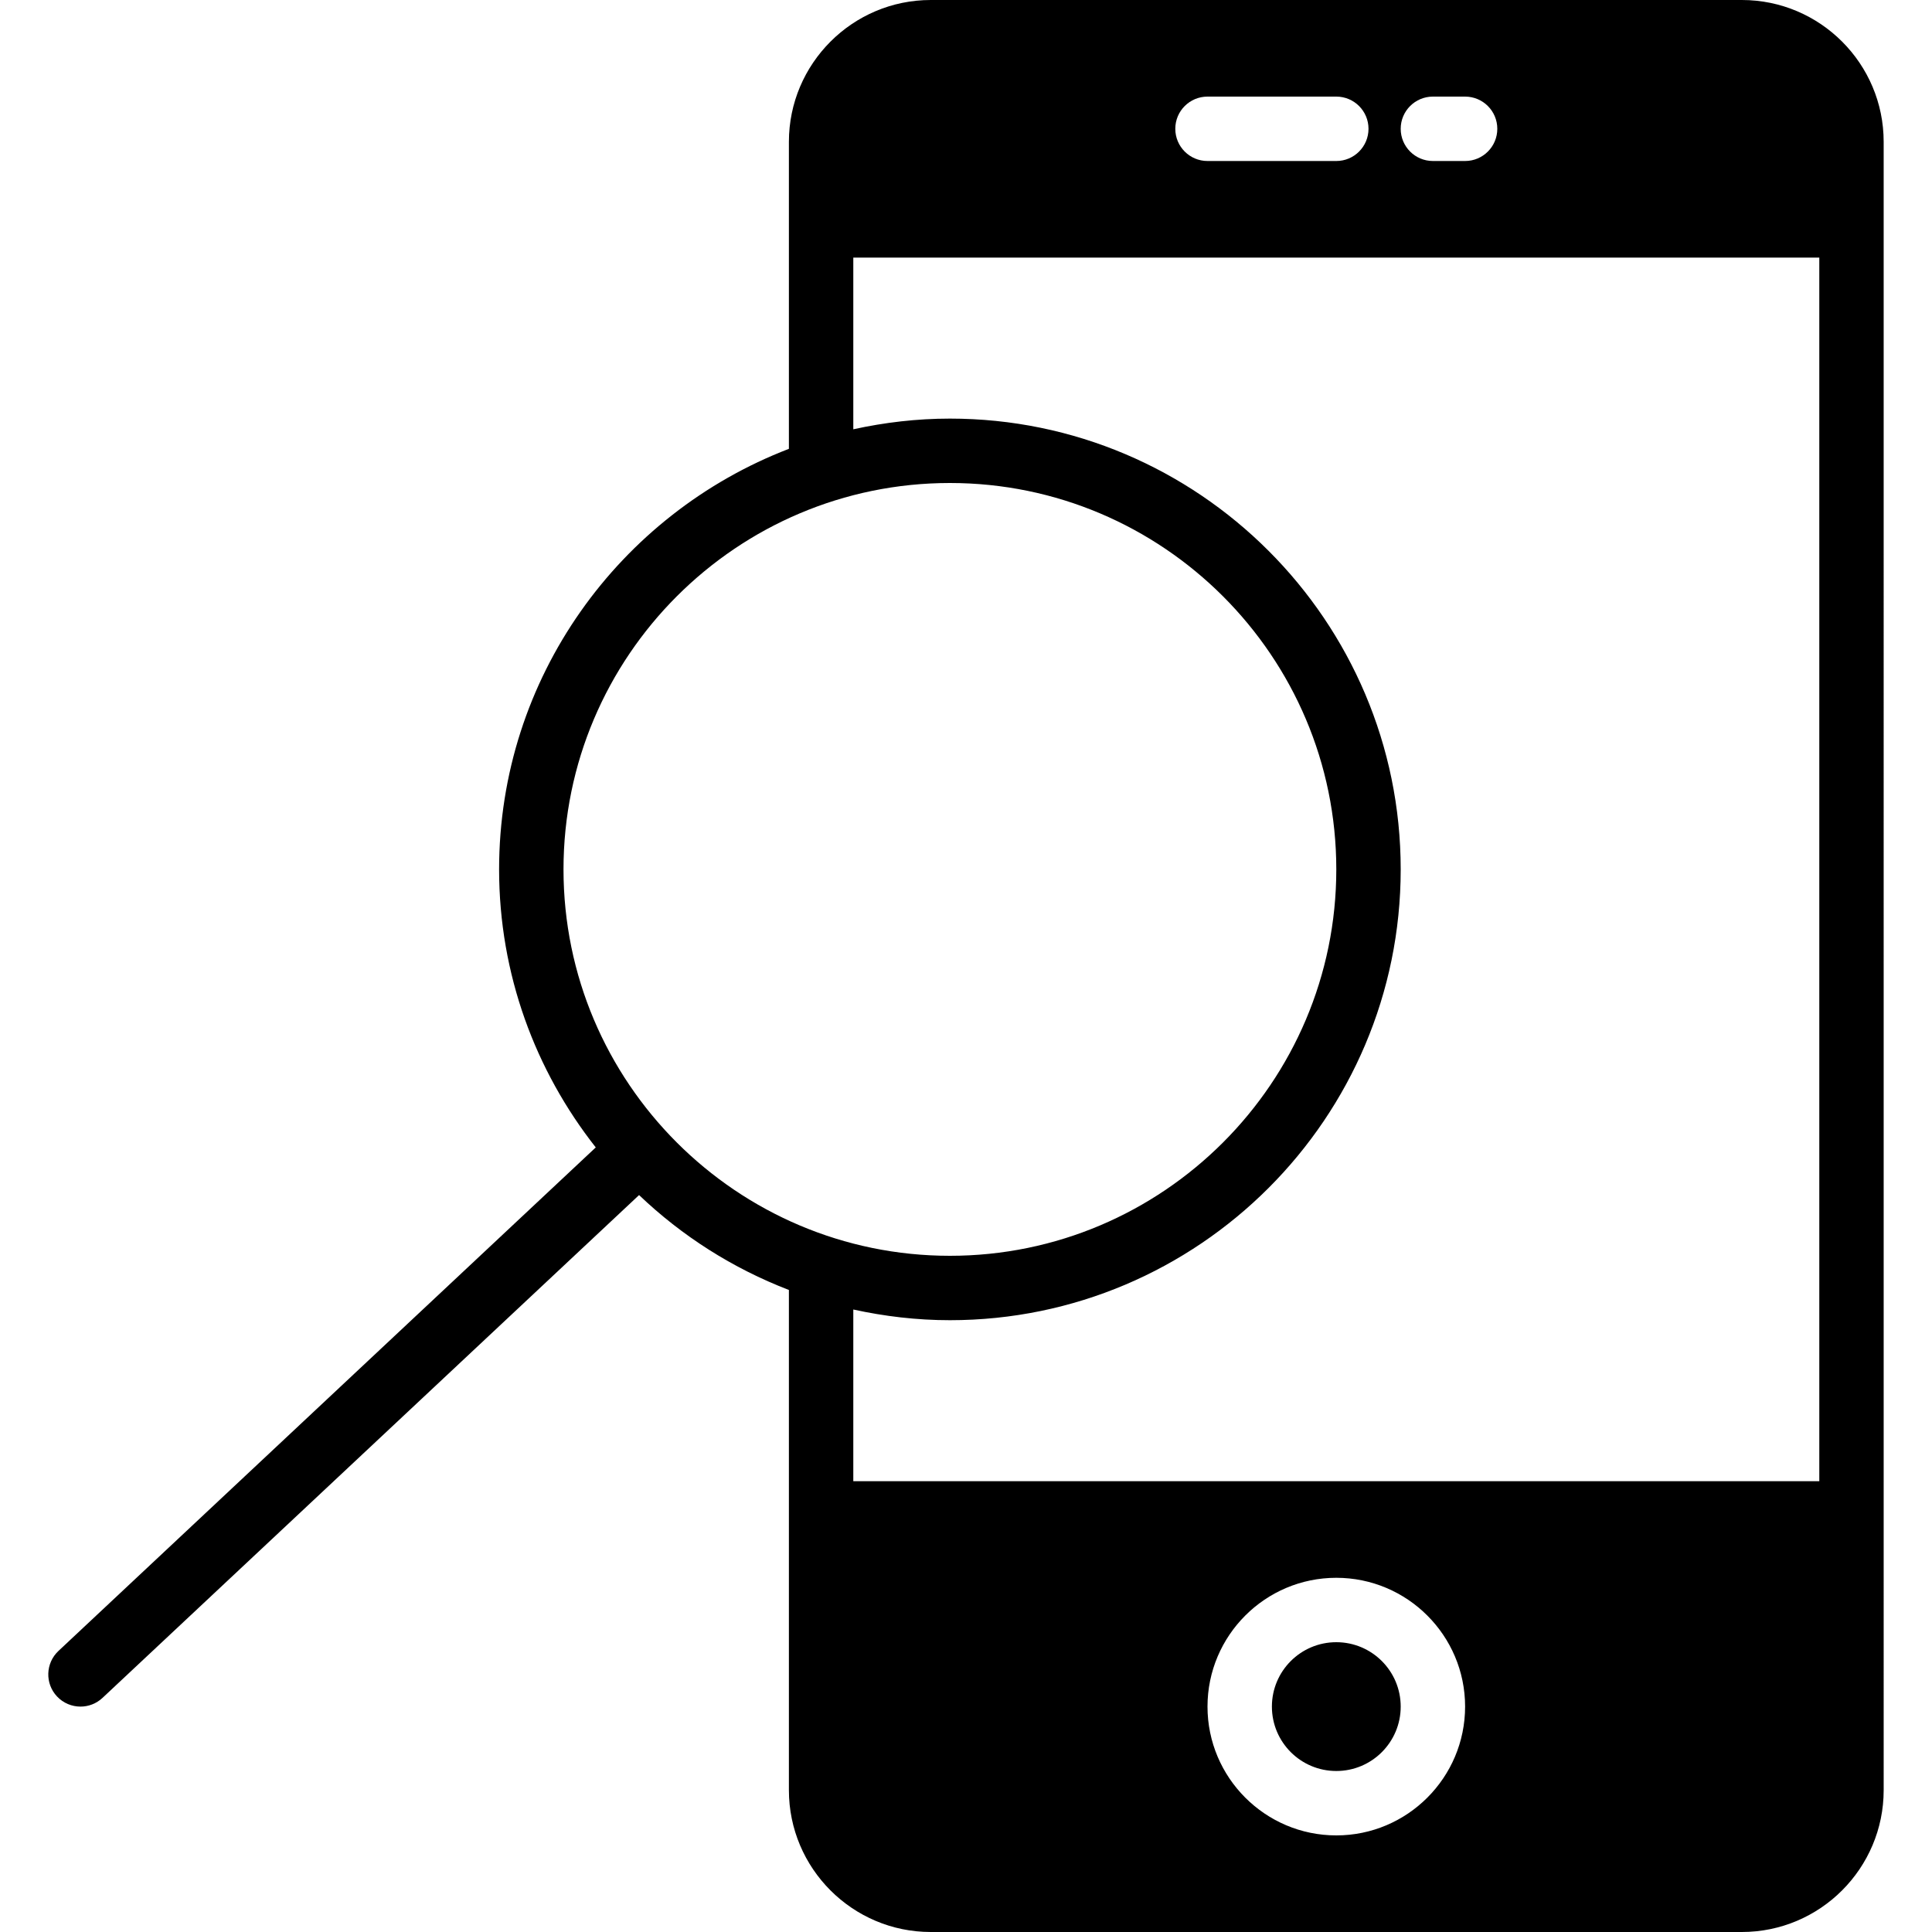 <?xml version="1.0" encoding="iso-8859-1"?>
<!-- Uploaded to: SVG Repo, www.svgrepo.com, Generator: SVG Repo Mixer Tools -->
<svg fill="#000000" height="800px" width="800px" version="1.1" id="Capa_1" xmlns="http://www.w3.org/2000/svg" xmlns:xlink="http://www.w3.org/1999/xlink" 
	 viewBox="0 0 60 60" xml:space="preserve">
<g>
	<circle cx="41.5" cy="53" r="2"/>
	<path d="M54.095,0H28.905C26.476,0,24.5,1.977,24.5,4.405v9.534c-5.254,2.019-9,7.104-9,13.061c0,3.258,1.128,6.253,3.002,8.634
		L1.816,51.271c-0.403,0.378-0.424,1.011-0.046,1.413C1.967,52.894,2.233,53,2.5,53c0.245,0,0.491-0.09,0.684-0.271l16.663-15.615
		c1.33,1.27,2.907,2.276,4.653,2.947v15.534c0,2.429,1.976,4.405,4.405,4.405h25.189c2.429,0,4.405-1.977,4.405-4.405V4.405
		C58.5,1.977,56.524,0,54.095,0z M44.5,3h1c0.552,0,1,0.447,1,1s-0.448,1-1,1h-1c-0.552,0-1-0.447-1-1S43.948,3,44.5,3z M37.5,3h4
		c0.552,0,1,0.447,1,1s-0.448,1-1,1h-4c-0.552,0-1-0.447-1-1S36.948,3,37.5,3z M17.5,27c0-6.617,5.383-12,12-12s12,5.383,12,12
		s-5.383,12-12,12S17.5,33.617,17.5,27z M41.5,57c-2.206,0-4-1.794-4-4s1.794-4,4-4s4,1.794,4,4S43.706,57,41.5,57z M56.5,46h-30
		v-5.332C27.468,40.88,28.47,41,29.5,41c7.72,0,14-6.28,14-14s-6.28-14-14-14c-1.03,0-2.032,0.12-3,0.332V8h30V46z"/>
</g>
</svg>